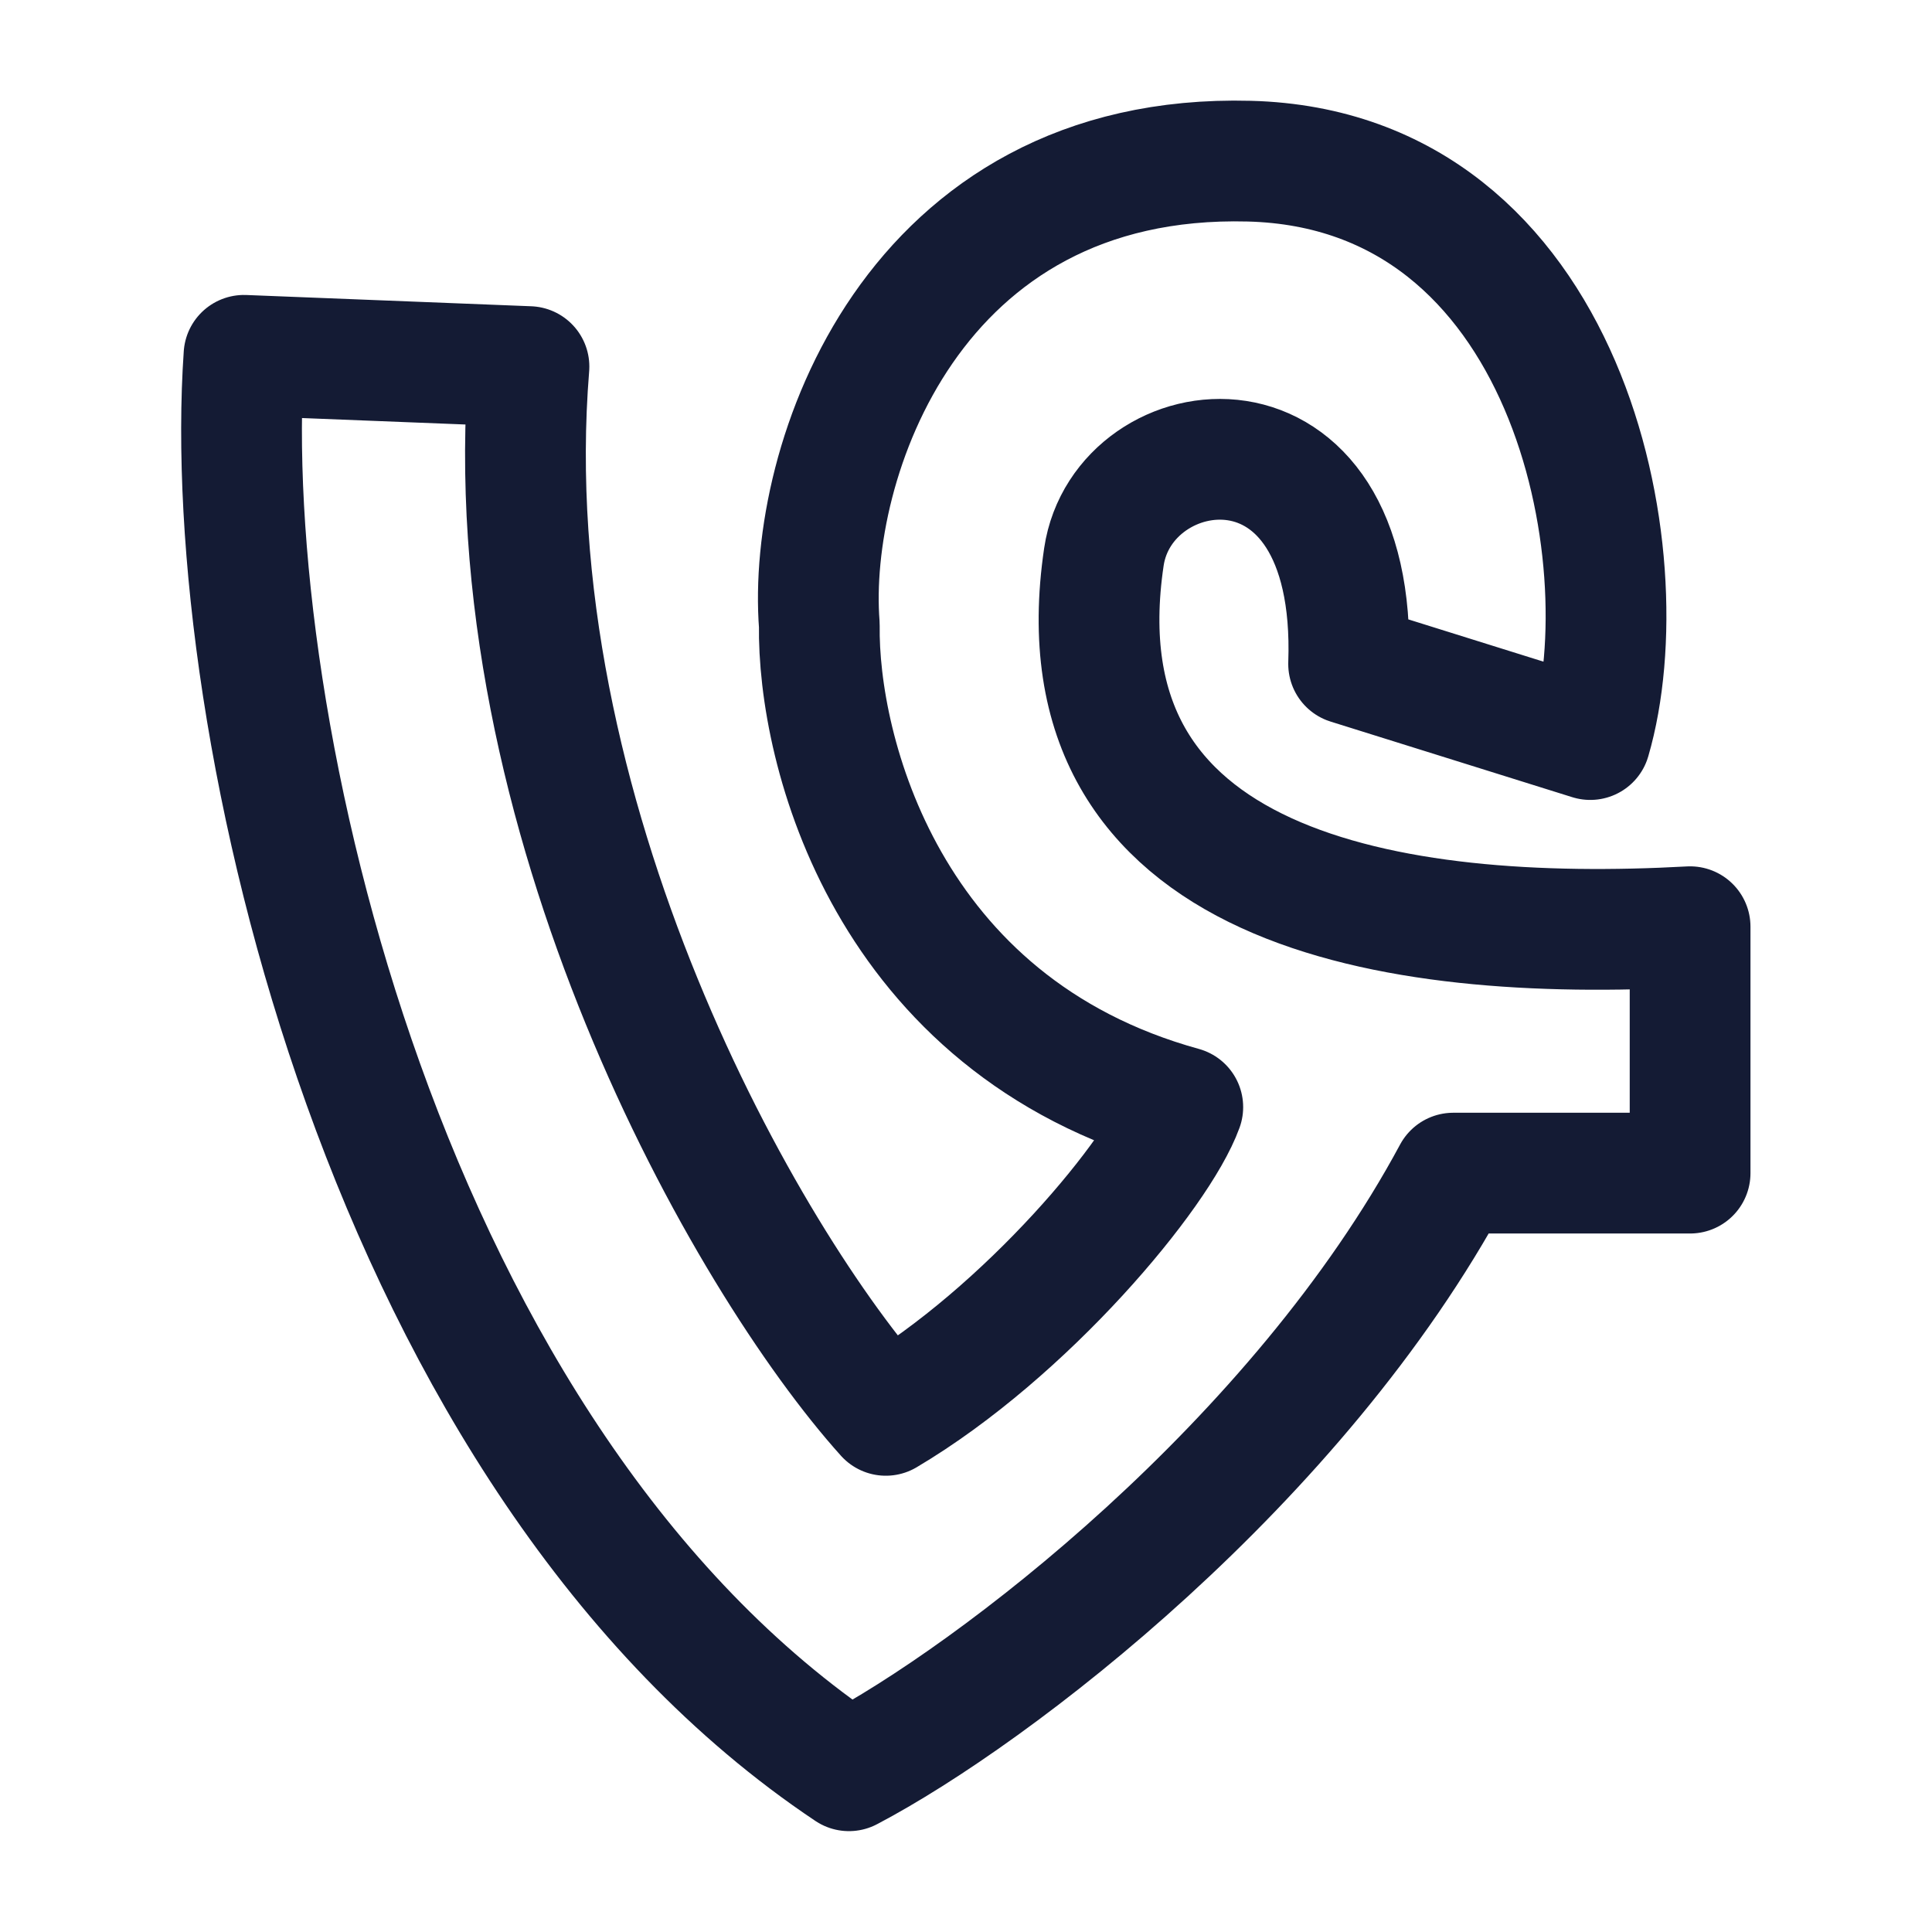 <svg width="24" height="24" viewBox="0 0 24 24" fill="none" xmlns="http://www.w3.org/2000/svg">
<path d="M10.546 21.997C4.793 18.153 2.717 8.957 3.031 4.414L6.571 4.554C6.119 10.125 9.277 15.661 11.004 17.582C12.748 16.549 14.397 14.571 14.693 13.753C11.004 12.736 10.155 9.307 10.178 7.766C10.021 5.746 11.323 1.893 15.519 2.002C19.495 2.106 20.417 6.918 19.755 9.187L16.753 8.248C16.87 4.897 13.952 5.306 13.713 6.918C13.099 11.057 17.273 11.717 20.995 11.512V14.573H18.053C16.123 18.164 12.341 21.055 10.546 21.997Z" stroke="#141B34" stroke-width="1.5" stroke-linejoin="round"/>
</svg>
